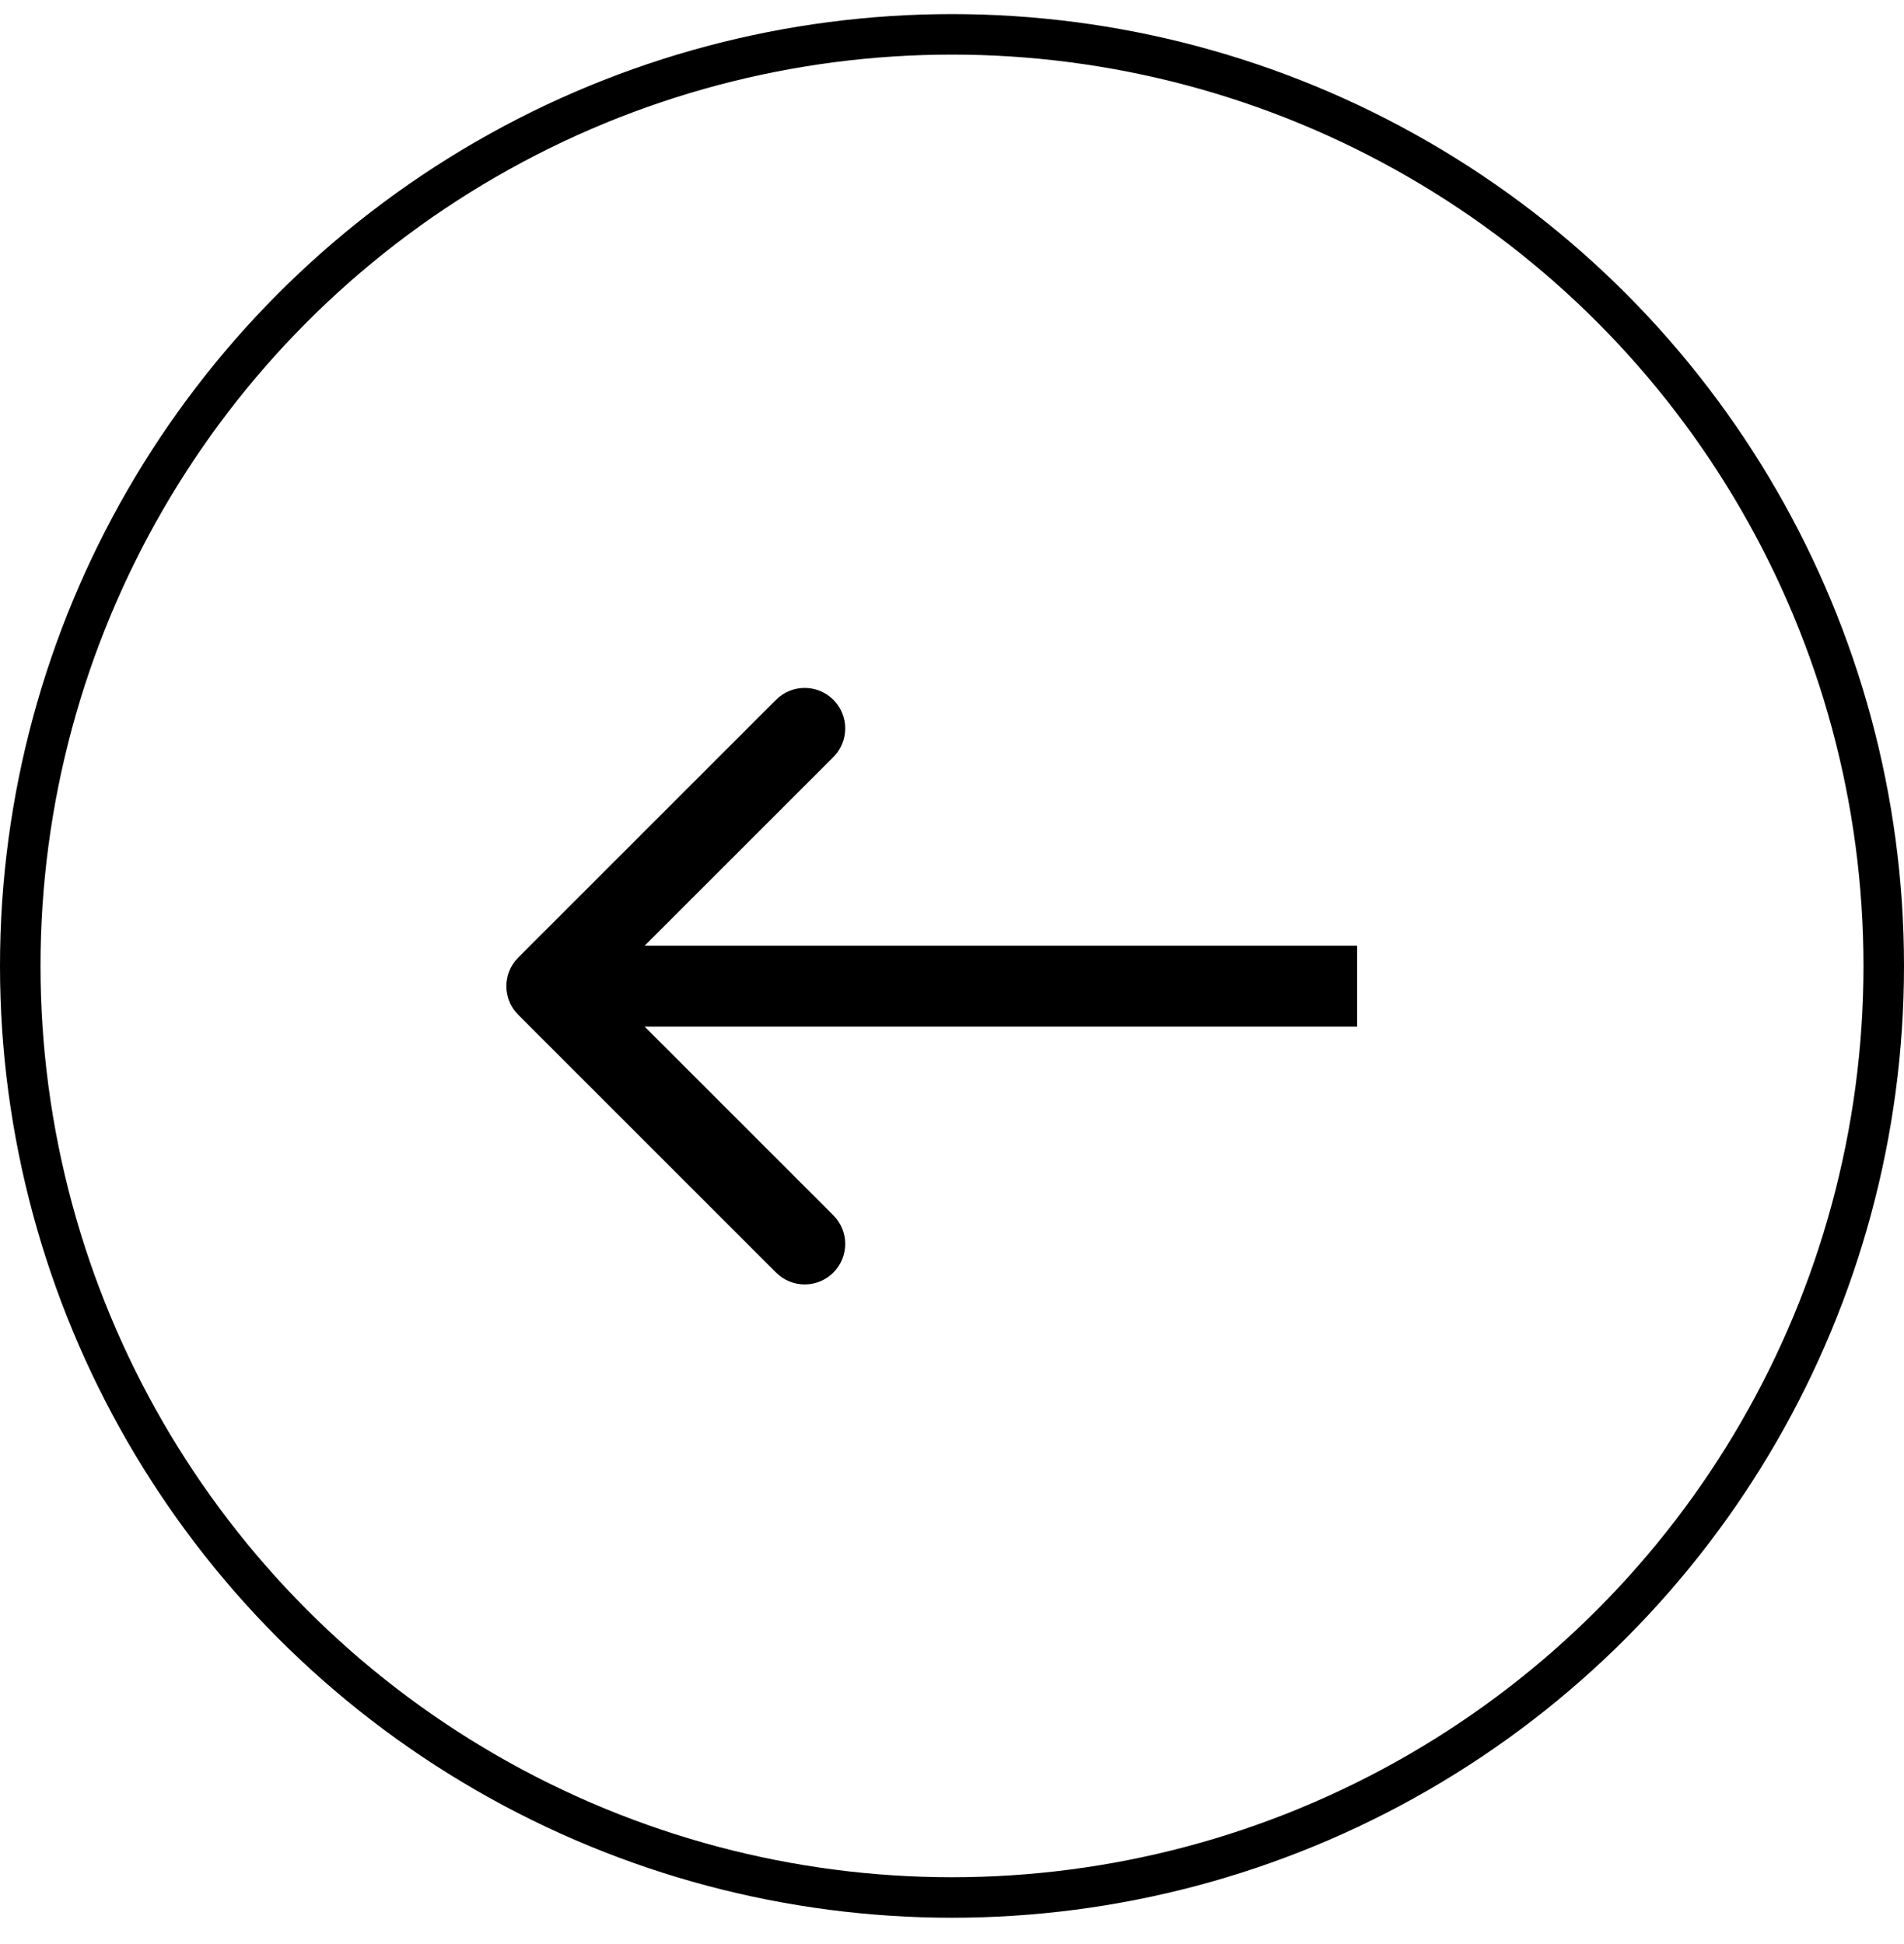 <svg width="47" height="48" viewBox="0 0 47 48" fill="none" xmlns="http://www.w3.org/2000/svg">
<circle cx="23.5" cy="23.848" r="23" stroke="black"/>
<path d="M12.793 23.641C12.402 24.032 12.402 24.665 12.793 25.055L19.157 31.419C19.547 31.81 20.18 31.81 20.571 31.419C20.962 31.029 20.962 30.396 20.571 30.005L14.914 24.348L20.571 18.692C20.962 18.301 20.962 17.668 20.571 17.277C20.18 16.887 19.547 16.887 19.157 17.277L12.793 23.641ZM33.5 23.348L13.5 23.348L13.5 25.348L33.5 25.348L33.5 23.348Z" fill="black"/>
</svg>
